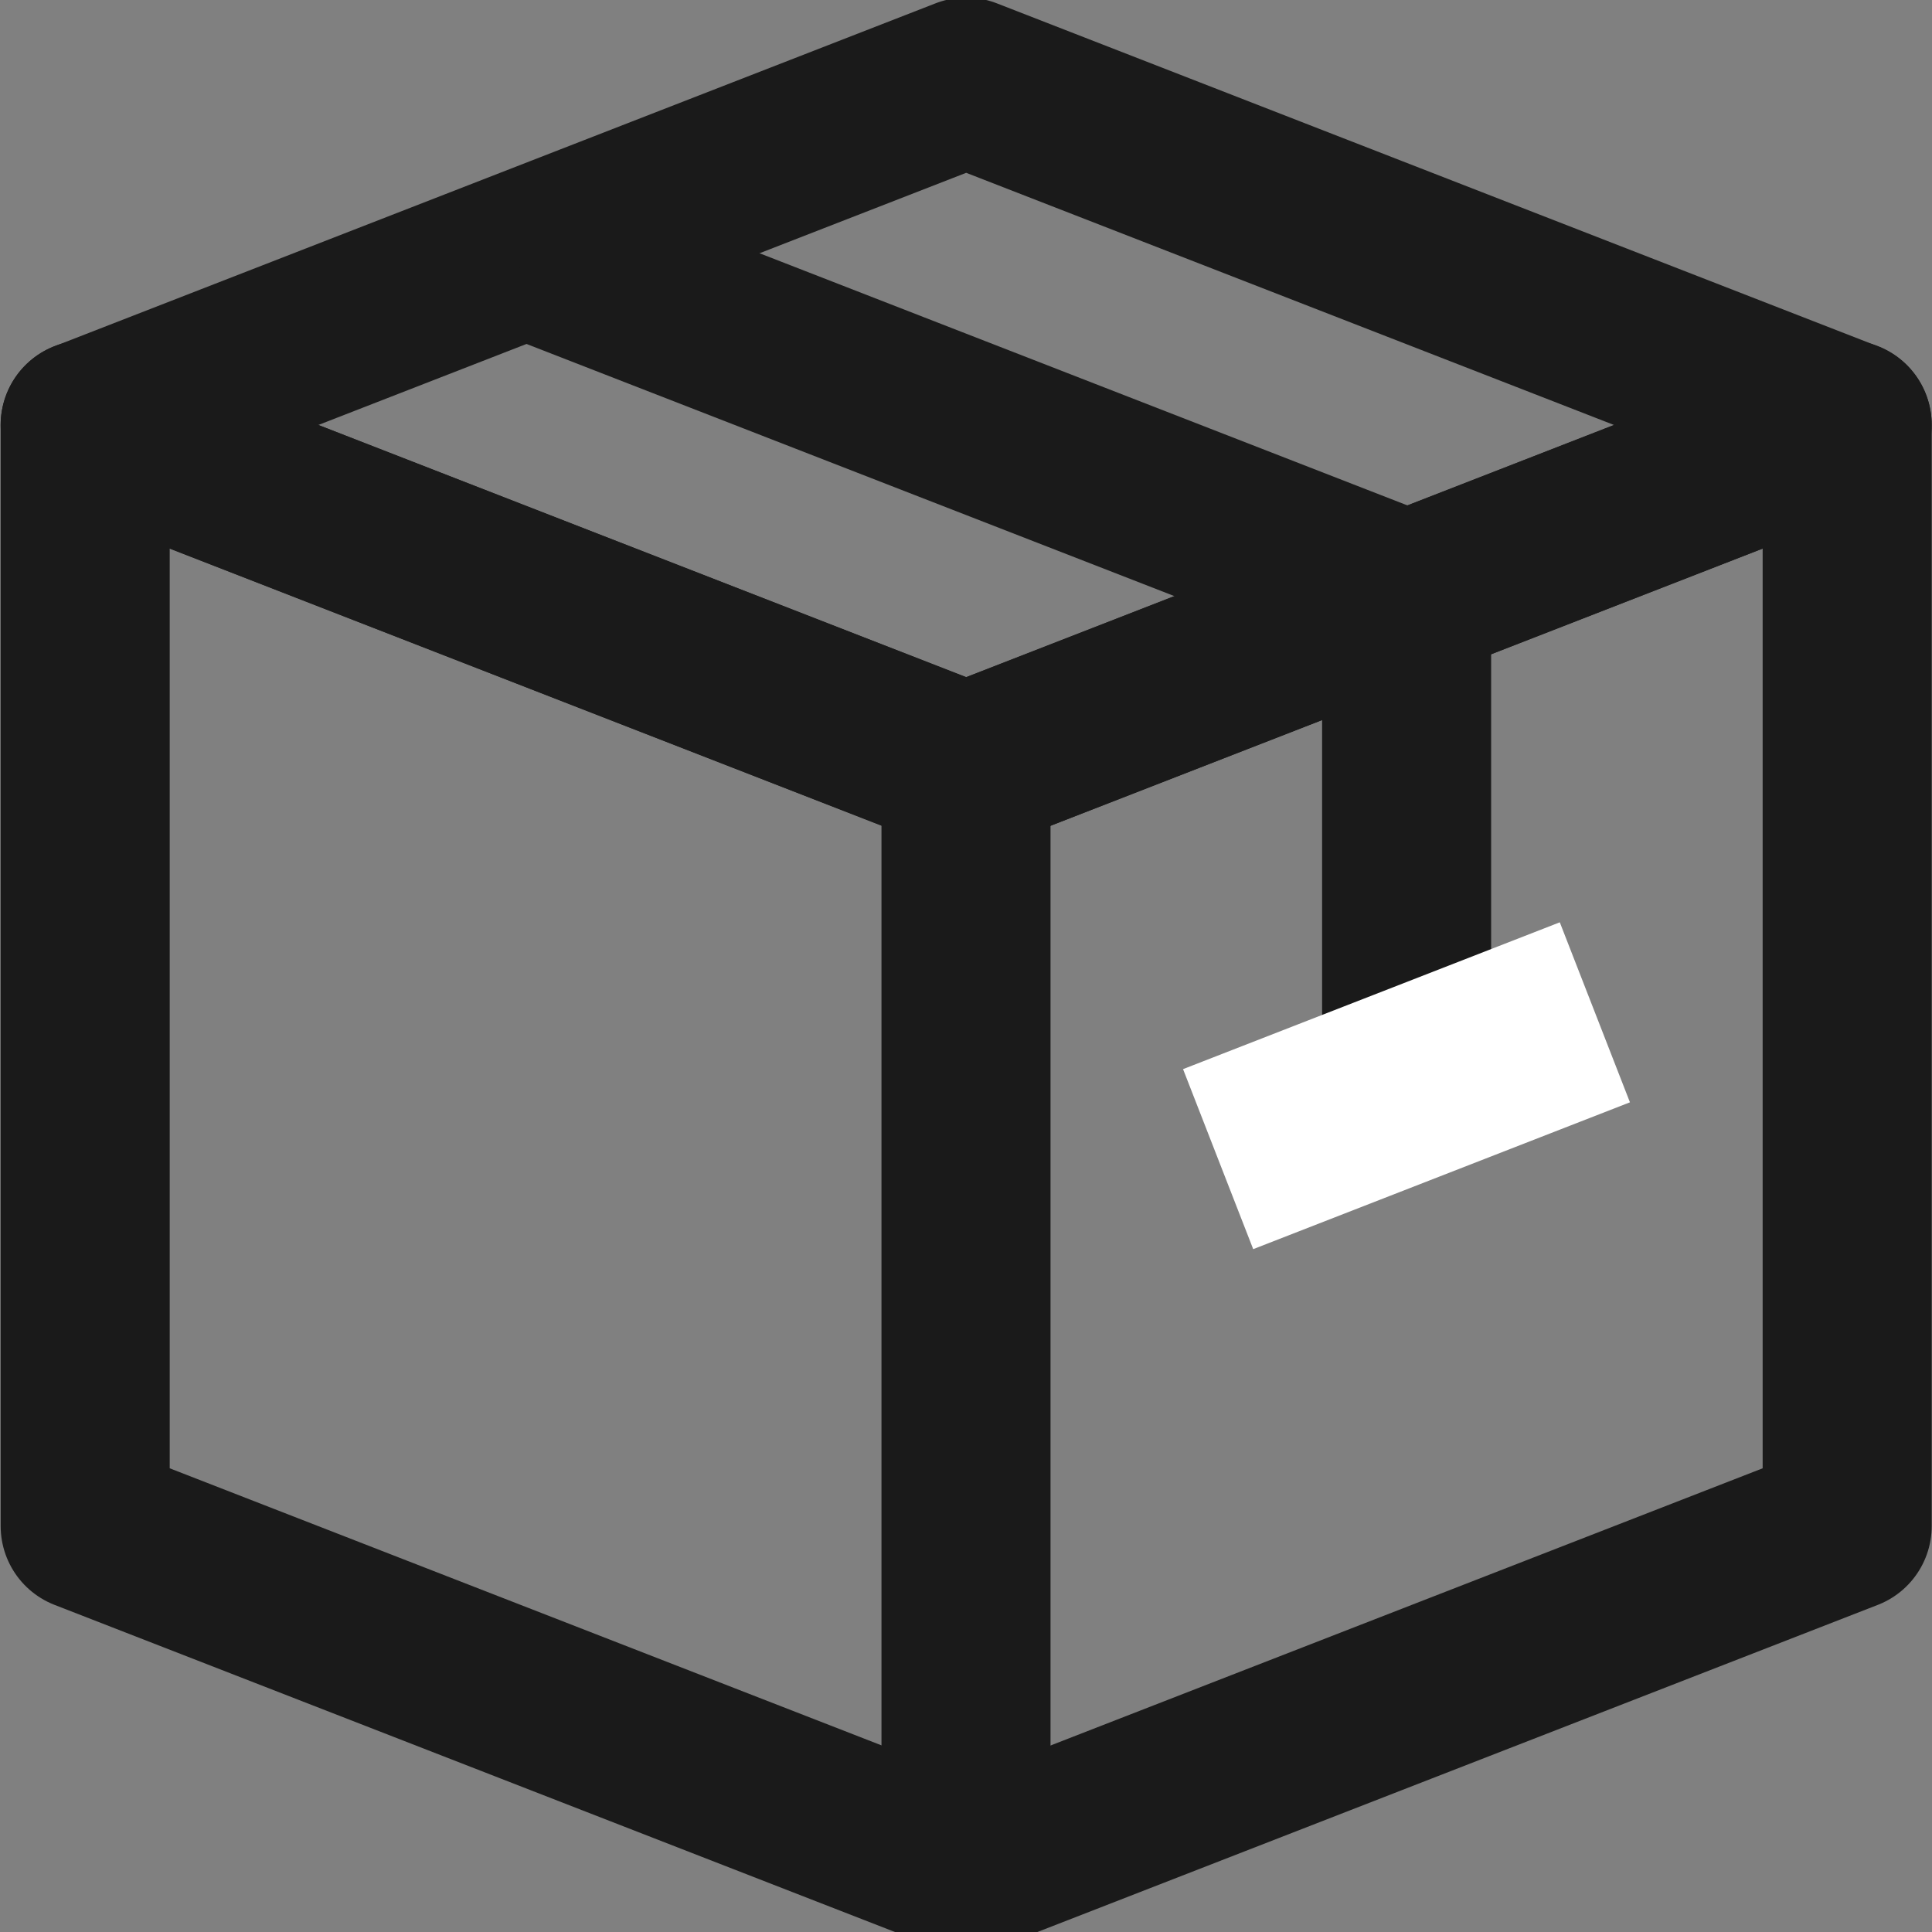 <svg width="32" height="32" viewBox="0 0 32 32" fill="none" xmlns="http://www.w3.org/2000/svg">
<rect x="0" y="0" width="32" height="32" fill="#808080" stroke="none"/>
<g clip-path="url(#clip0_1231_117522)">
<path d="M16.003 12.72L1.411 7.04L16.003 1.36L30.595 7.04L16.003 12.72Z" stroke="#1A1A1A" stroke-width="2.8" stroke-linejoin="round"/>
<path d="M23.298 9.875V18.803" stroke="#1A1A1A" stroke-width="2.8" stroke-linejoin="round"/>
<path d="M23.295 9.867L8.703 4.188" stroke="#1A1A1A" stroke-width="2.8" stroke-linejoin="round"/>
<path d="M16 12.719V30.959" stroke="#1A1A1A" stroke-width="2.8" stroke-linejoin="round"/>
<path d="M30.595 25.277V7.037L16.003 12.717L1.411 7.037V25.277L16.003 30.957L30.595 25.277Z" stroke="#1A1A1A" stroke-width="2.8" stroke-linejoin="round"/>
<path d="M26.416 16.767L20.176 19.199" stroke="white" stroke-width="3.2" stroke-miterlimit="10"/>
</g>
<defs>
<clipPath id="clip0_1231_117522">
<rect width="32" height="32" fill="white"/>
</clipPath>
</defs>
</svg>
